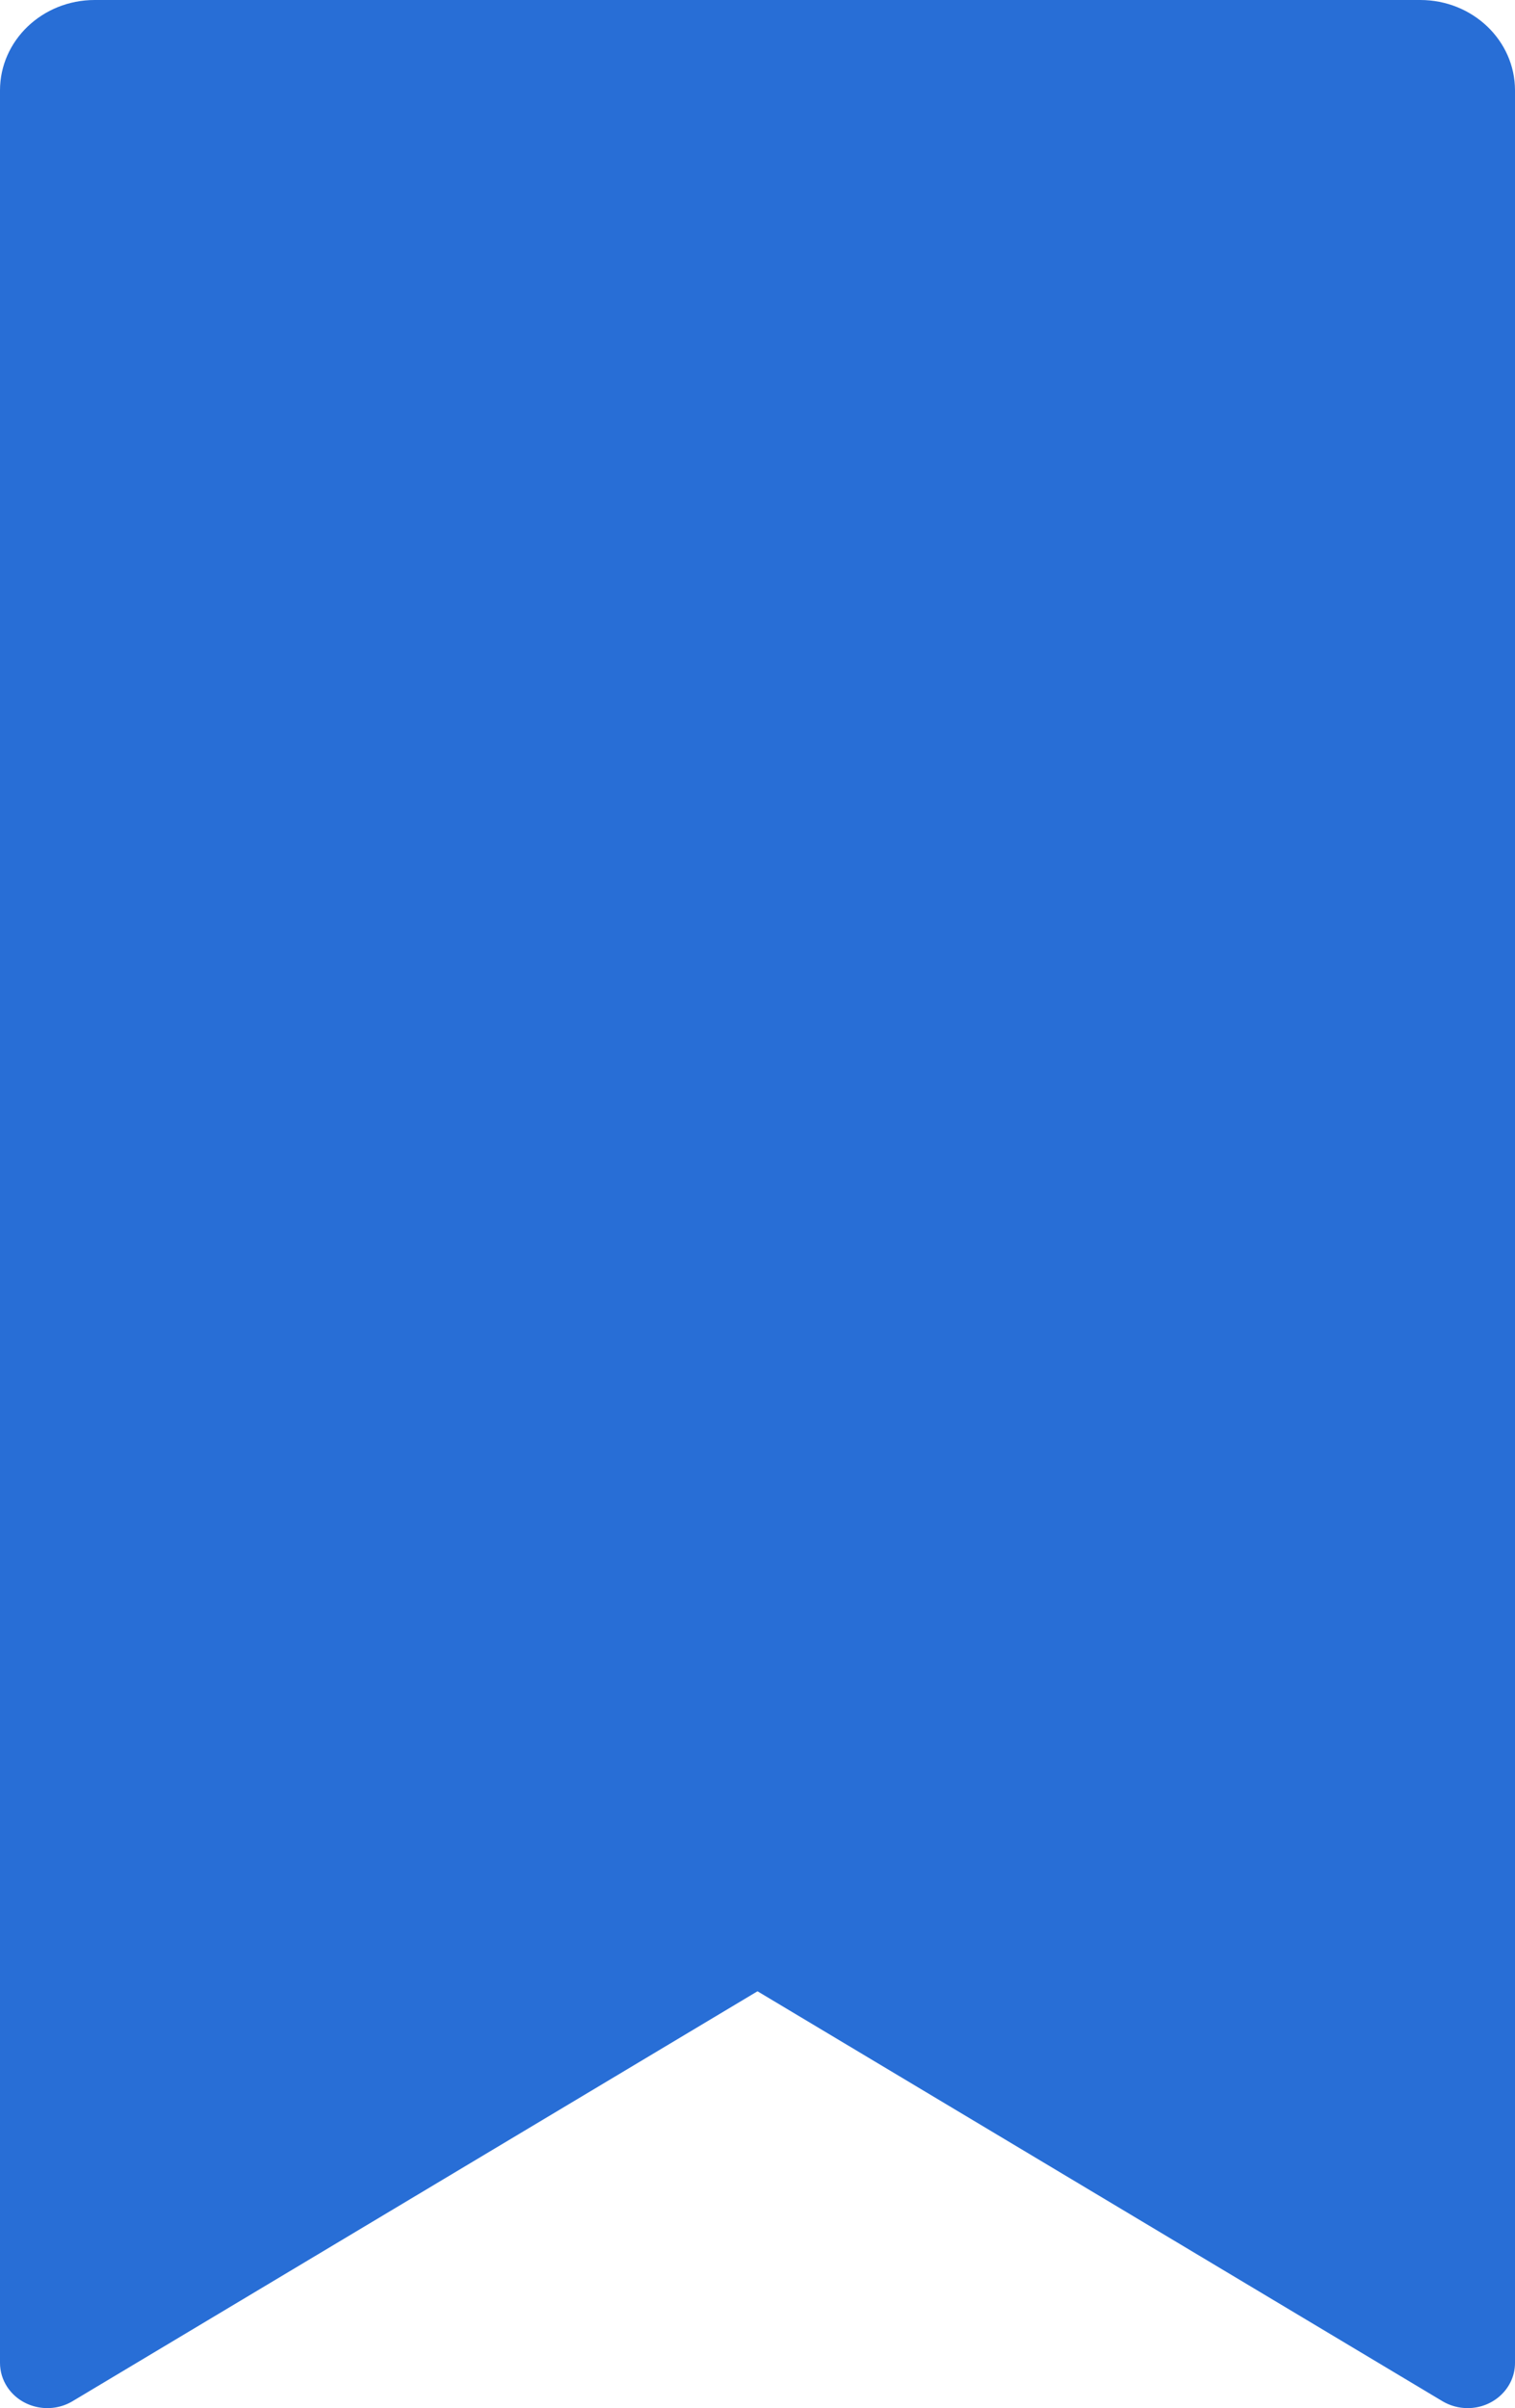 <svg width="56" height="89" viewBox="0 0 56 89" fill="none" xmlns="http://www.w3.org/2000/svg">
<path id="Vector" d="M3.5 0H52.5C54.433 0 56 1.496 56 3.34V87.329C56 88.252 55.216 89 54.25 89C53.921 89 53.599 88.911 53.32 88.745L28 73.594L2.68 88.745C1.861 89.234 0.781 88.998 0.267 88.217C0.093 87.951 0 87.643 0 87.329V3.34C0 1.496 1.567 0 3.5 0Z" fill="#286ED6"/>
</svg>

